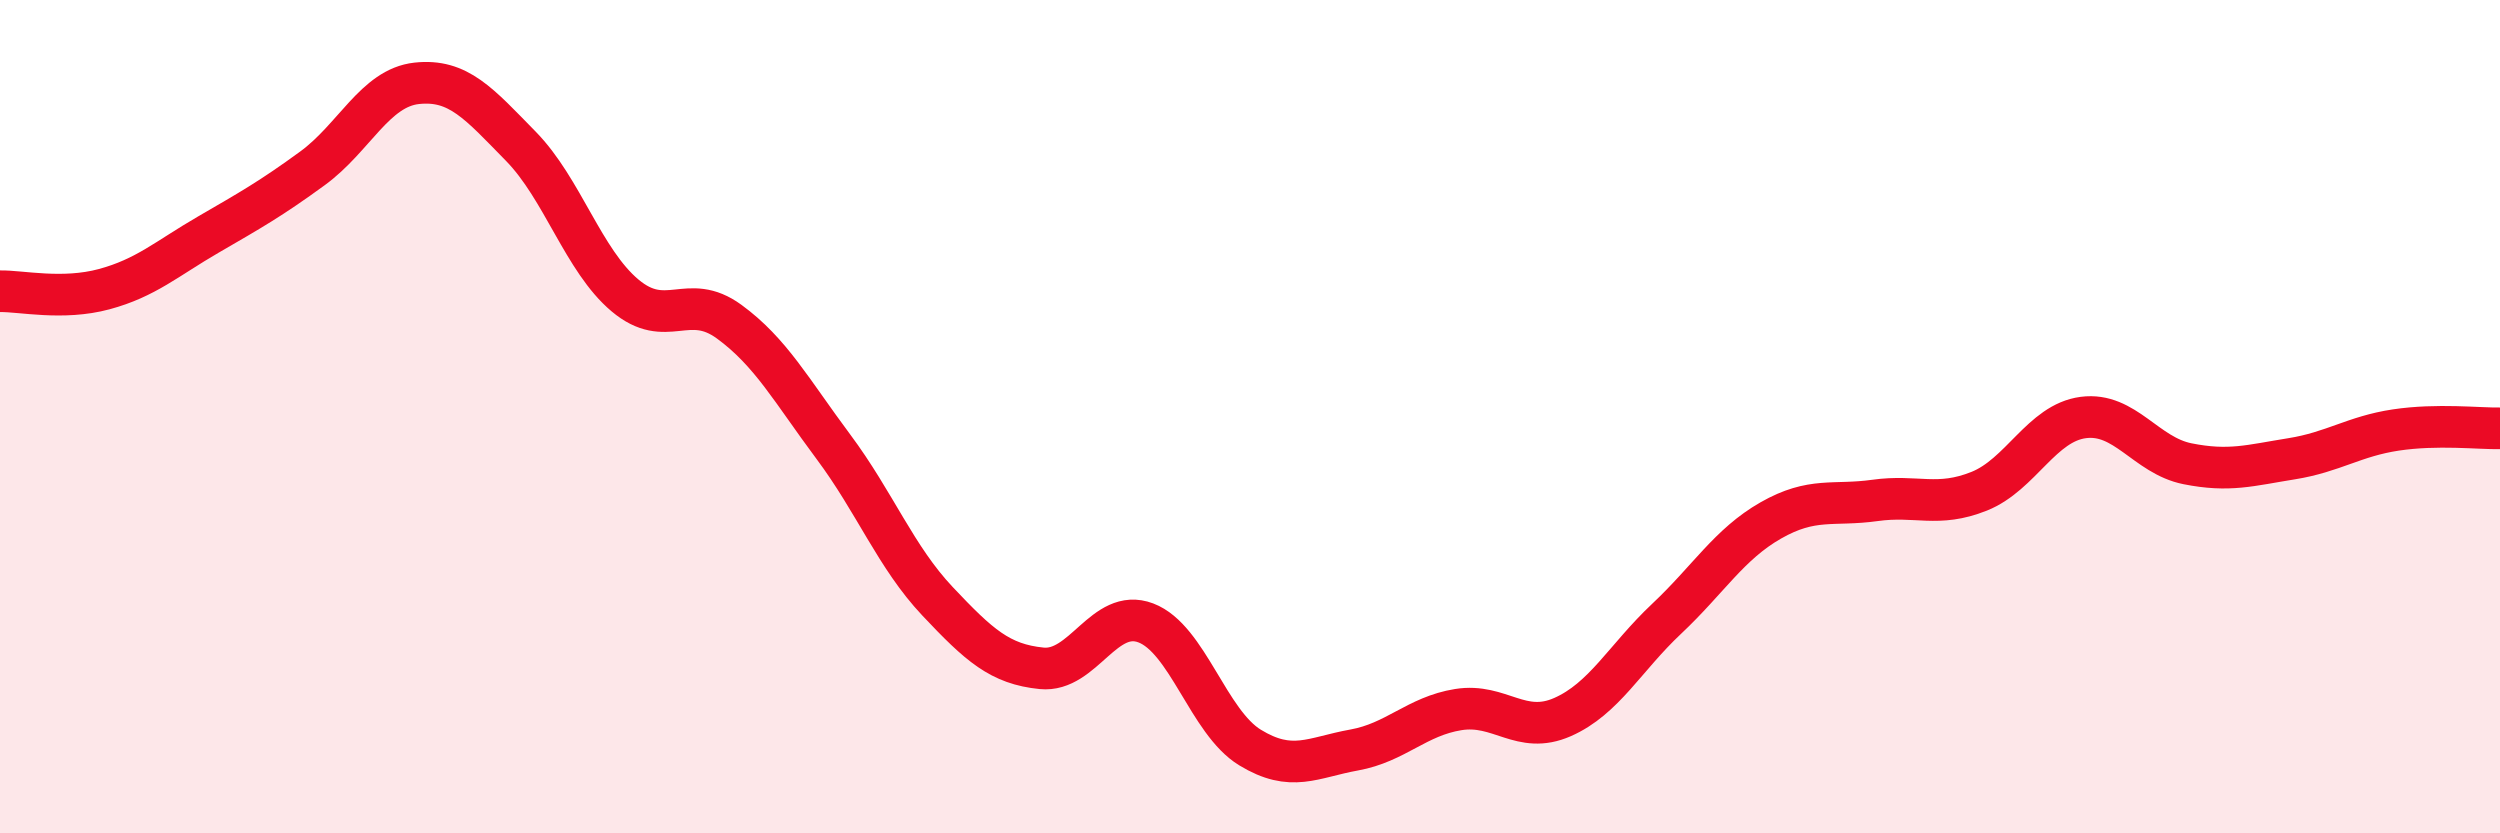 
    <svg width="60" height="20" viewBox="0 0 60 20" xmlns="http://www.w3.org/2000/svg">
      <path
        d="M 0,6.99 C 0.5,6.98 1.5,7.21 2.5,6.94 C 3.5,6.67 4,6.21 5,5.63 C 6,5.05 6.5,4.77 7.5,4.04 C 8.5,3.31 9,2.11 10,2 C 11,1.89 11.5,2.49 12.5,3.51 C 13.5,4.53 14,6.25 15,7.09 C 16,7.93 16.5,6.99 17.5,7.72 C 18.5,8.45 19,9.38 20,10.72 C 21,12.06 21.5,13.37 22.5,14.43 C 23.5,15.49 24,15.94 25,16.04 C 26,16.14 26.5,14.57 27.5,14.95 C 28.5,15.33 29,17.33 30,17.94 C 31,18.55 31.5,18.18 32.5,18 C 33.5,17.82 34,17.19 35,17.03 C 36,16.87 36.5,17.65 37.5,17.21 C 38.5,16.77 39,15.79 40,14.85 C 41,13.91 41.5,13.06 42.5,12.49 C 43.5,11.92 44,12.15 45,12.01 C 46,11.87 46.5,12.19 47.5,11.79 C 48.5,11.39 49,10.15 50,10.02 C 51,9.89 51.5,10.93 52.5,11.13 C 53.5,11.33 54,11.17 55,11.01 C 56,10.85 56.5,10.47 57.5,10.32 C 58.5,10.17 59.5,10.29 60,10.28L60 20L0 20Z"
        fill="#EB0A25"
        opacity="0.1"
        stroke-linecap="round"
        stroke-linejoin="round"
      />
      <path
        d="M 0,6.99 C 0.5,6.98 1.5,7.21 2.5,6.94 C 3.5,6.67 4,6.21 5,5.63 C 6,5.05 6.5,4.77 7.5,4.04 C 8.5,3.31 9,2.11 10,2 C 11,1.89 11.5,2.49 12.5,3.51 C 13.5,4.53 14,6.25 15,7.09 C 16,7.93 16.5,6.99 17.5,7.72 C 18.5,8.45 19,9.38 20,10.72 C 21,12.06 21.5,13.37 22.5,14.43 C 23.5,15.49 24,15.94 25,16.04 C 26,16.14 26.5,14.57 27.5,14.95 C 28.5,15.33 29,17.33 30,17.94 C 31,18.55 31.5,18.18 32.5,18 C 33.5,17.82 34,17.19 35,17.03 C 36,16.87 36.5,17.65 37.5,17.21 C 38.5,16.77 39,15.79 40,14.85 C 41,13.91 41.5,13.06 42.5,12.49 C 43.5,11.92 44,12.15 45,12.01 C 46,11.87 46.5,12.19 47.5,11.79 C 48.5,11.39 49,10.15 50,10.02 C 51,9.89 51.5,10.93 52.5,11.13 C 53.5,11.33 54,11.17 55,11.01 C 56,10.85 56.5,10.47 57.5,10.32 C 58.5,10.17 59.5,10.29 60,10.28"
        stroke="#EB0A25"
        stroke-width="1"
        fill="none"
        stroke-linecap="round"
        stroke-linejoin="round"
      />
    </svg>
  